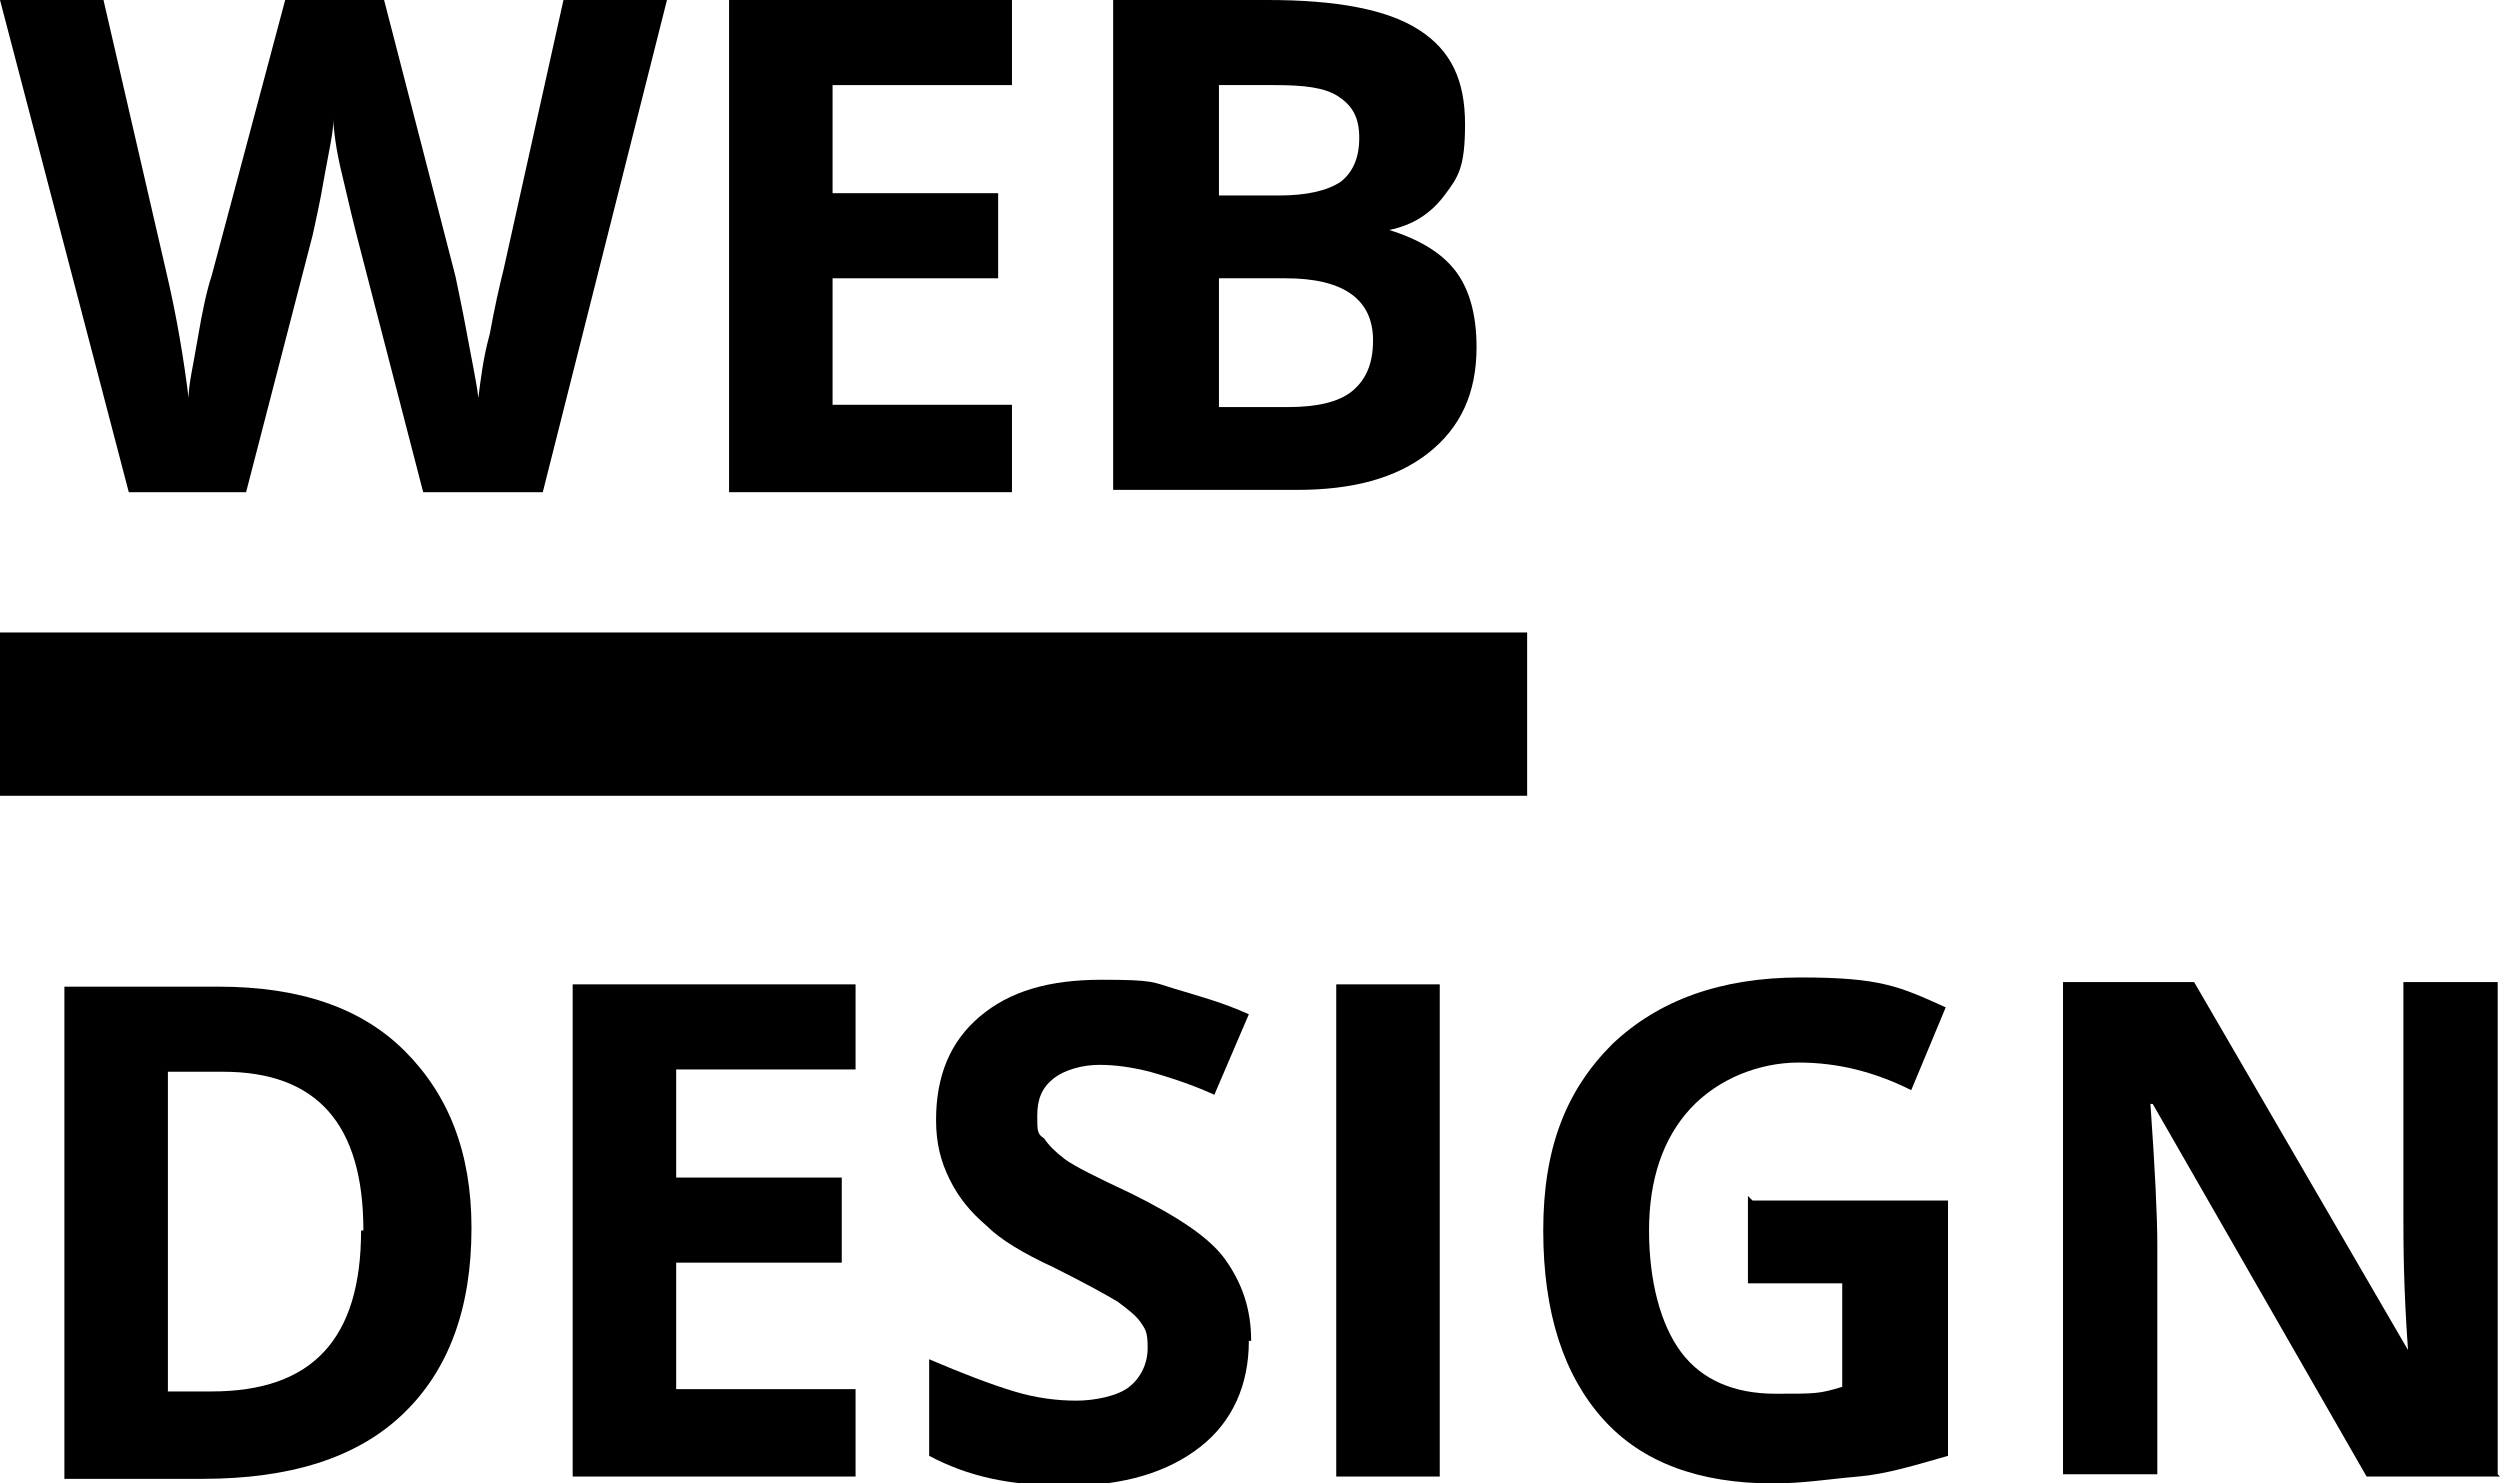 <?xml version="1.0" encoding="UTF-8"?>
<svg id="Ebene_1" xmlns="http://www.w3.org/2000/svg" version="1.1" viewBox="0 0 108.7 64.5">
  <!-- Generator: Adobe Illustrator 29.2.1, SVG Export Plug-In . SVG Version: 2.1.0 Build 116)  -->
  <rect y="27.5" width="66.4" height="7.1"/>
  <g>
    <path d="M23.6,21.4h-5.2l-2.9-11.2c-.1-.4-.3-1.2-.6-2.5-.3-1.2-.4-2.1-.4-2.5,0,.5-.2,1.4-.4,2.5-.2,1.2-.4,2-.5,2.5l-2.9,11.2h-5.1L0,0h4.5l2.7,11.7c.5,2.1.8,4,1,5.6,0-.6.2-1.4.4-2.6.2-1.2.4-2.1.6-2.7L12.4,0h4.3l3.1,12c.1.5.3,1.4.5,2.5s.4,2,.5,2.8c.1-.8.2-1.7.5-2.8.2-1.1.4-2,.6-2.8L24.5,0h4.5l-5.4,21.4h0Z"/>
    <path d="M44,21.4h-12.3V0h12.3v3.7h-7.8v4.7h7.2v3.7h-7.2v5.5h7.8v3.7Z"/>
    <path d="M48.4,0h6.7c3,0,5.2.4,6.6,1.3s2,2.2,2,4.1-.3,2.3-.9,3.1c-.6.8-1.4,1.3-2.4,1.5h0c1.3.4,2.3,1,2.9,1.8.6.8.9,1.9.9,3.3,0,2-.7,3.5-2.1,4.6s-3.3,1.6-5.7,1.6h-8V0h0ZM53,8.5h2.6c1.2,0,2.1-.2,2.7-.6.5-.4.8-1,.8-1.9s-.3-1.4-.9-1.8c-.6-.4-1.5-.5-2.8-.5h-2.4v4.8h0ZM53,12.1v5.6h3c1.2,0,2.2-.2,2.8-.7s.9-1.2.9-2.2c0-1.8-1.3-2.7-3.8-2.7h-2.8Z"/>
    <path d="M20.5,53.4c0,3.5-1,6.2-3,8.1-2,1.9-4.9,2.8-8.7,2.8H2.8v-21.4h6.7c3.5,0,6.2.9,8.1,2.8s2.9,4.4,2.9,7.7h0ZM15.8,53.5c0-4.6-2-6.9-6.1-6.9h-2.4v13.9h1.9c4.4,0,6.5-2.3,6.5-7h0Z"/>
    <path d="M37.2,64.2h-12.3v-21.4h12.3v3.7h-7.8v4.7h7.2v3.7h-7.2v5.5h7.8v3.7Z"/>
    <path d="M54.3,58.3c0,1.9-.7,3.5-2.1,4.6s-3.3,1.7-5.8,1.7-4.3-.4-6-1.3v-4.2c1.4.6,2.7,1.1,3.7,1.4s1.9.4,2.7.4,1.8-.2,2.3-.6c.5-.4.8-1,.8-1.7s-.1-.8-.3-1.1-.6-.6-1-.9c-.5-.3-1.4-.8-2.8-1.5-1.3-.6-2.3-1.2-2.9-1.8-.7-.6-1.2-1.2-1.6-2s-.6-1.6-.6-2.6c0-1.9.6-3.4,1.9-4.5,1.3-1.1,3-1.6,5.3-1.6s2.2.1,3.2.4,2.1.6,3.2,1.1l-1.5,3.5c-1.1-.5-2.1-.8-2.8-1-.8-.2-1.5-.3-2.2-.3s-1.5.2-2,.6c-.5.4-.7.9-.7,1.6s0,.8.3,1c.2.3.5.6.9.9s1.4.8,2.9,1.5c2,1,3.4,1.9,4.1,2.9.7,1,1.1,2.1,1.1,3.5h0Z"/>
    <path d="M58.1,64.2v-21.4h4.5v21.4h-4.5Z"/>
    <path d="M76.2,52.2h8.5v11.1c-1.4.4-2.7.8-3.9.9s-2.4.3-3.7.3c-3.2,0-5.7-.9-7.4-2.8-1.7-1.9-2.6-4.6-2.6-8.2s1-6.1,3-8.1c2-1.9,4.7-2.9,8.2-2.9s4.3.4,6.3,1.3l-1.5,3.6c-1.6-.8-3.2-1.2-4.9-1.2s-3.5.7-4.7,2c-1.2,1.3-1.8,3.1-1.8,5.3s.5,4.1,1.4,5.3,2.3,1.8,4.1,1.8,1.9,0,2.9-.3v-4.5h-4.1v-3.8h0Z"/>
    <path d="M108.7,64.2h-5.8l-9.3-16.2h-.1c.2,2.8.3,4.9.3,6.1v10h-4.1v-21.4h5.7l9.3,16h0c-.2-2.8-.2-4.7-.2-5.9v-10.1h4.1v21.4h0Z"/>
  </g>
</svg>